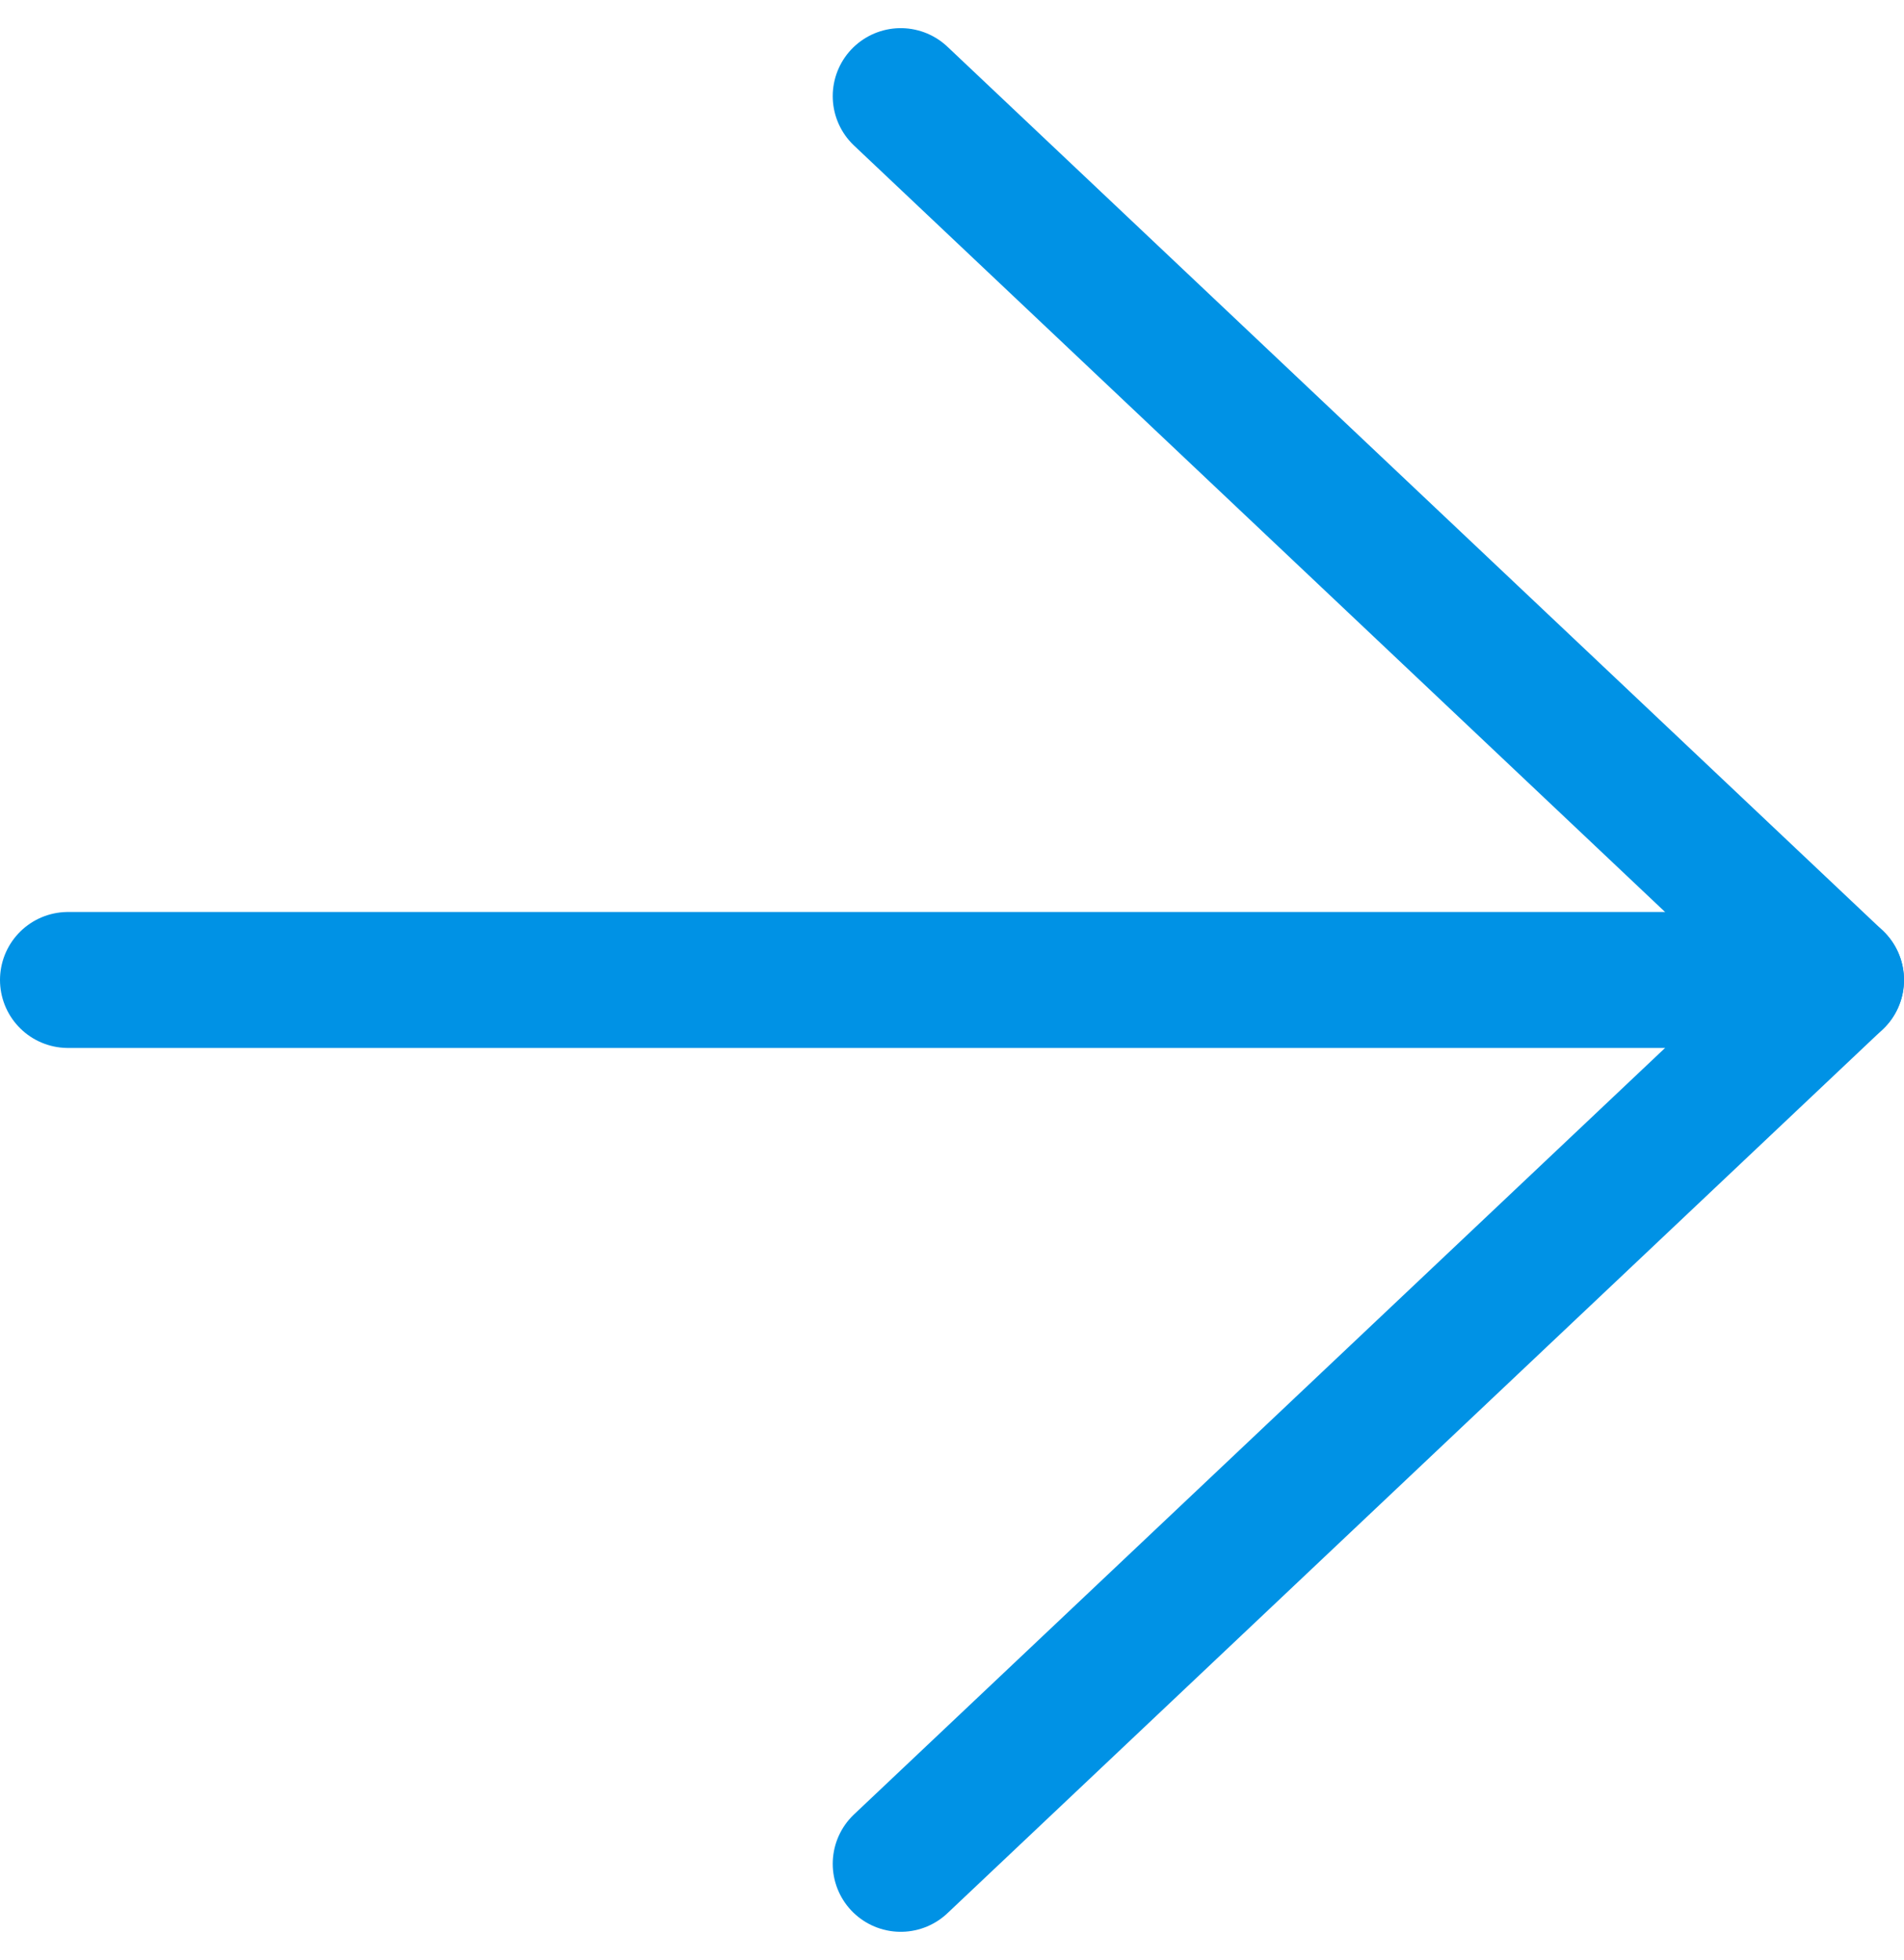 <svg xmlns="http://www.w3.org/2000/svg" width="14" height="14.414" viewBox="0 0 14 14.414">
  <g id="Icon_feather-arrow-right" data-name="Icon feather-arrow-right" transform="translate(-7 -6.793)">
    <path id="パス_6573" data-name="パス 6573" d="M7.5,18h13" transform="translate(0 -4)" fill="none" stroke="#0092e5" stroke-linecap="round" stroke-linejoin="round" stroke-width="1"/>
    <path id="パス_6574" data-name="パス 6574" d="M18,7.5,24.877,14,18,20.5" transform="translate(-4.377 0)" fill="none" stroke="#0092e5" stroke-linecap="round" stroke-linejoin="round" stroke-width="1"/>
  </g>
</svg>
